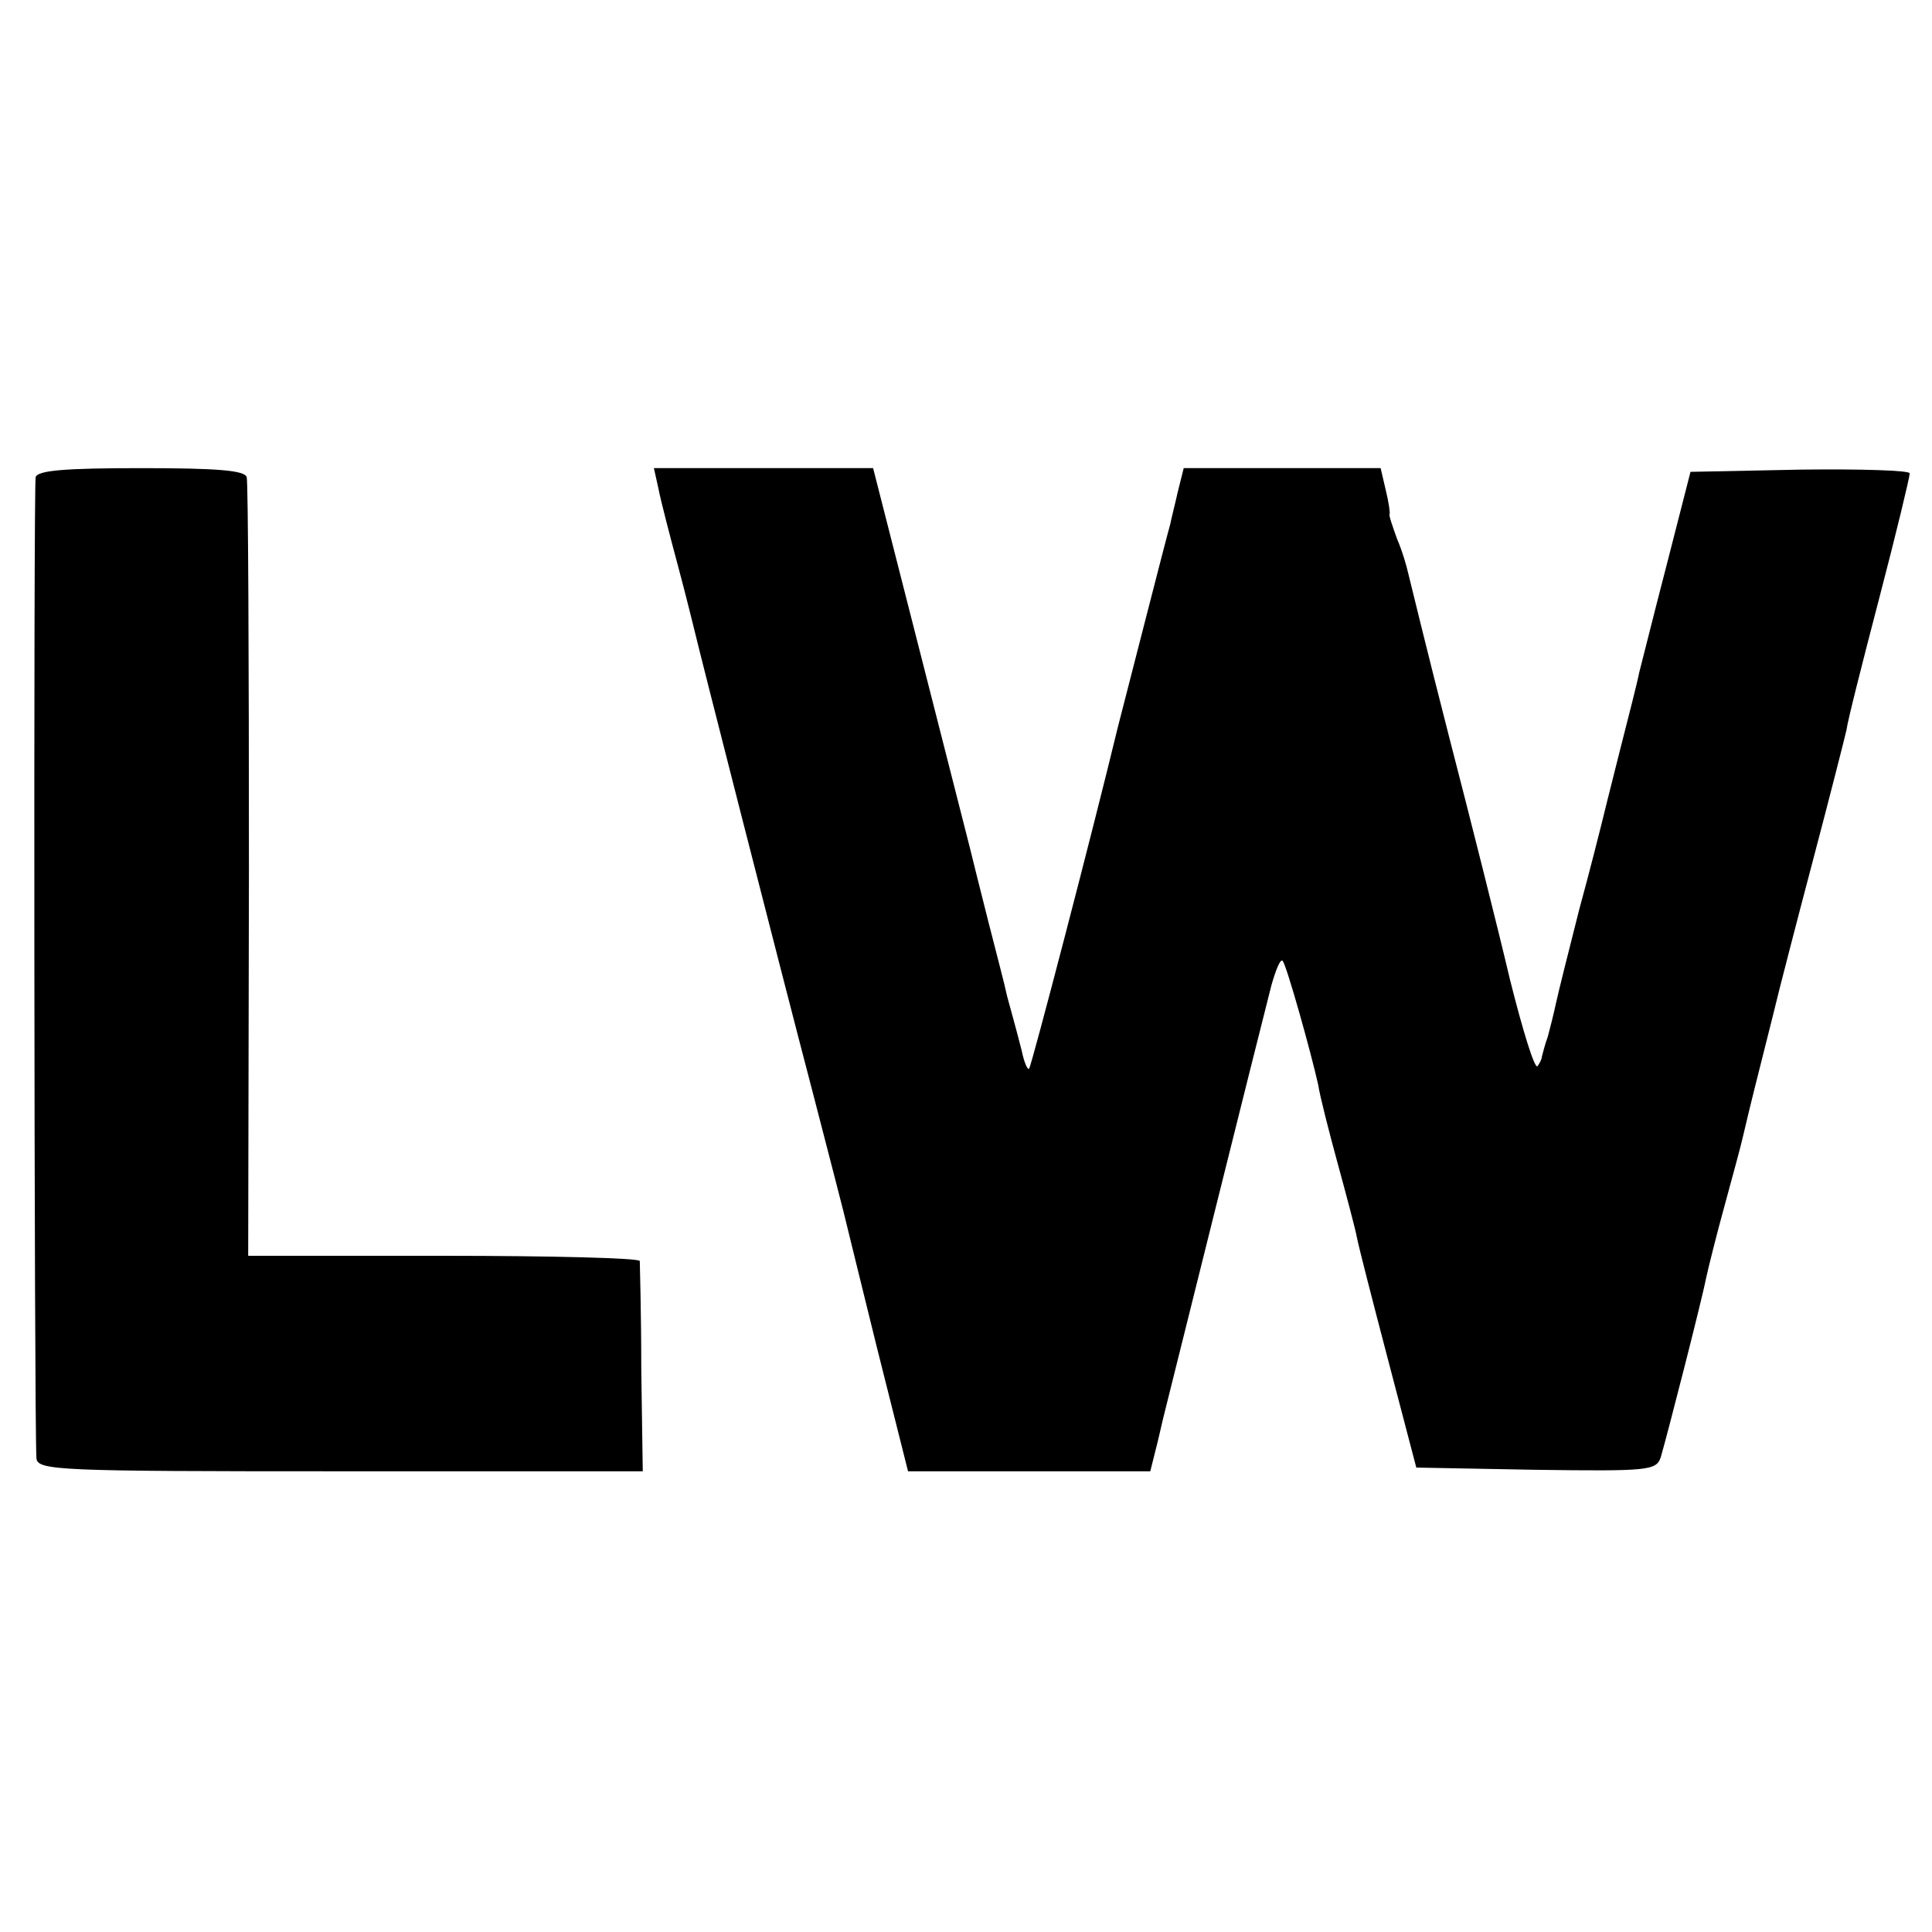 <?xml version="1.0" standalone="no"?>
<!DOCTYPE svg PUBLIC "-//W3C//DTD SVG 20010904//EN"
 "http://www.w3.org/TR/2001/REC-SVG-20010904/DTD/svg10.dtd">
<svg version="1.0" xmlns="http://www.w3.org/2000/svg"
 width="260pt" height="260pt" viewBox="0 0 260 260"
 preserveAspectRatio="xMidYMid meet">
<g transform="translate(0,260) scale(0.1,-0.1)"
fill="#000000" stroke="none">
<path d="M48 1958 c-3 -11 -2 -1262 1 -1320 1 -17 27 -18 409 -18 l407 0 -2
137 c0 76 -2 141 -2 146 -1 4 -119 7 -264 7 l-263 0 1 518 c0 284 -1 523 -3
530 -3 9 -40 12 -142 12 -102 0 -139 -3 -142 -12z"/>
<path d="M886 1943 c3 -16 15 -62 26 -103 11 -41 21 -82 23 -90 4 -18 110
-434 160 -625 20 -77 38 -147 40 -155 2 -8 22 -90 45 -183 l42 -167 163 0 163
0 7 28 c4 15 8 34 10 42 4 16 130 522 146 584 6 21 12 36 15 33 5 -4 39 -126
48 -167 2 -14 14 -61 26 -105 12 -44 24 -89 26 -100 2 -11 21 -85 42 -165 l38
-145 161 -3 c152 -2 162 -1 168 17 8 27 55 210 61 241 3 14 14 58 25 98 11 40
22 81 24 90 2 9 13 55 25 102 12 47 23 92 25 100 2 8 22 86 45 173 23 87 43
166 45 175 1 10 21 89 44 177 23 88 41 163 41 168 0 4 -66 6 -147 5 l-148 -3
-32 -125 c-18 -69 -34 -134 -37 -145 -2 -11 -14 -58 -26 -105 -12 -47 -23 -92
-25 -100 -2 -8 -15 -60 -30 -115 -14 -55 -28 -111 -31 -125 -3 -14 -8 -34 -11
-45 -4 -11 -7 -23 -8 -27 0 -3 -3 -9 -6 -13 -4 -3 -20 49 -37 117 -16 68 -53
215 -82 327 -29 113 -53 212 -55 220 -2 9 -8 30 -15 46 -6 17 -11 31 -10 33 1
1 -1 16 -5 32 l-7 30 -133 0 -132 0 -8 -32 c-4 -18 -9 -37 -10 -43 -4 -13 -66
-256 -71 -275 -34 -141 -116 -455 -119 -458 -2 -3 -7 9 -10 24 -4 16 -10 38
-13 49 -3 11 -7 25 -8 30 -1 6 -12 48 -24 95 -12 47 -23 92 -25 100 -2 8 -32
126 -67 263 l-63 247 -148 0 -147 0 6 -27z"/>
</g>
</svg>
